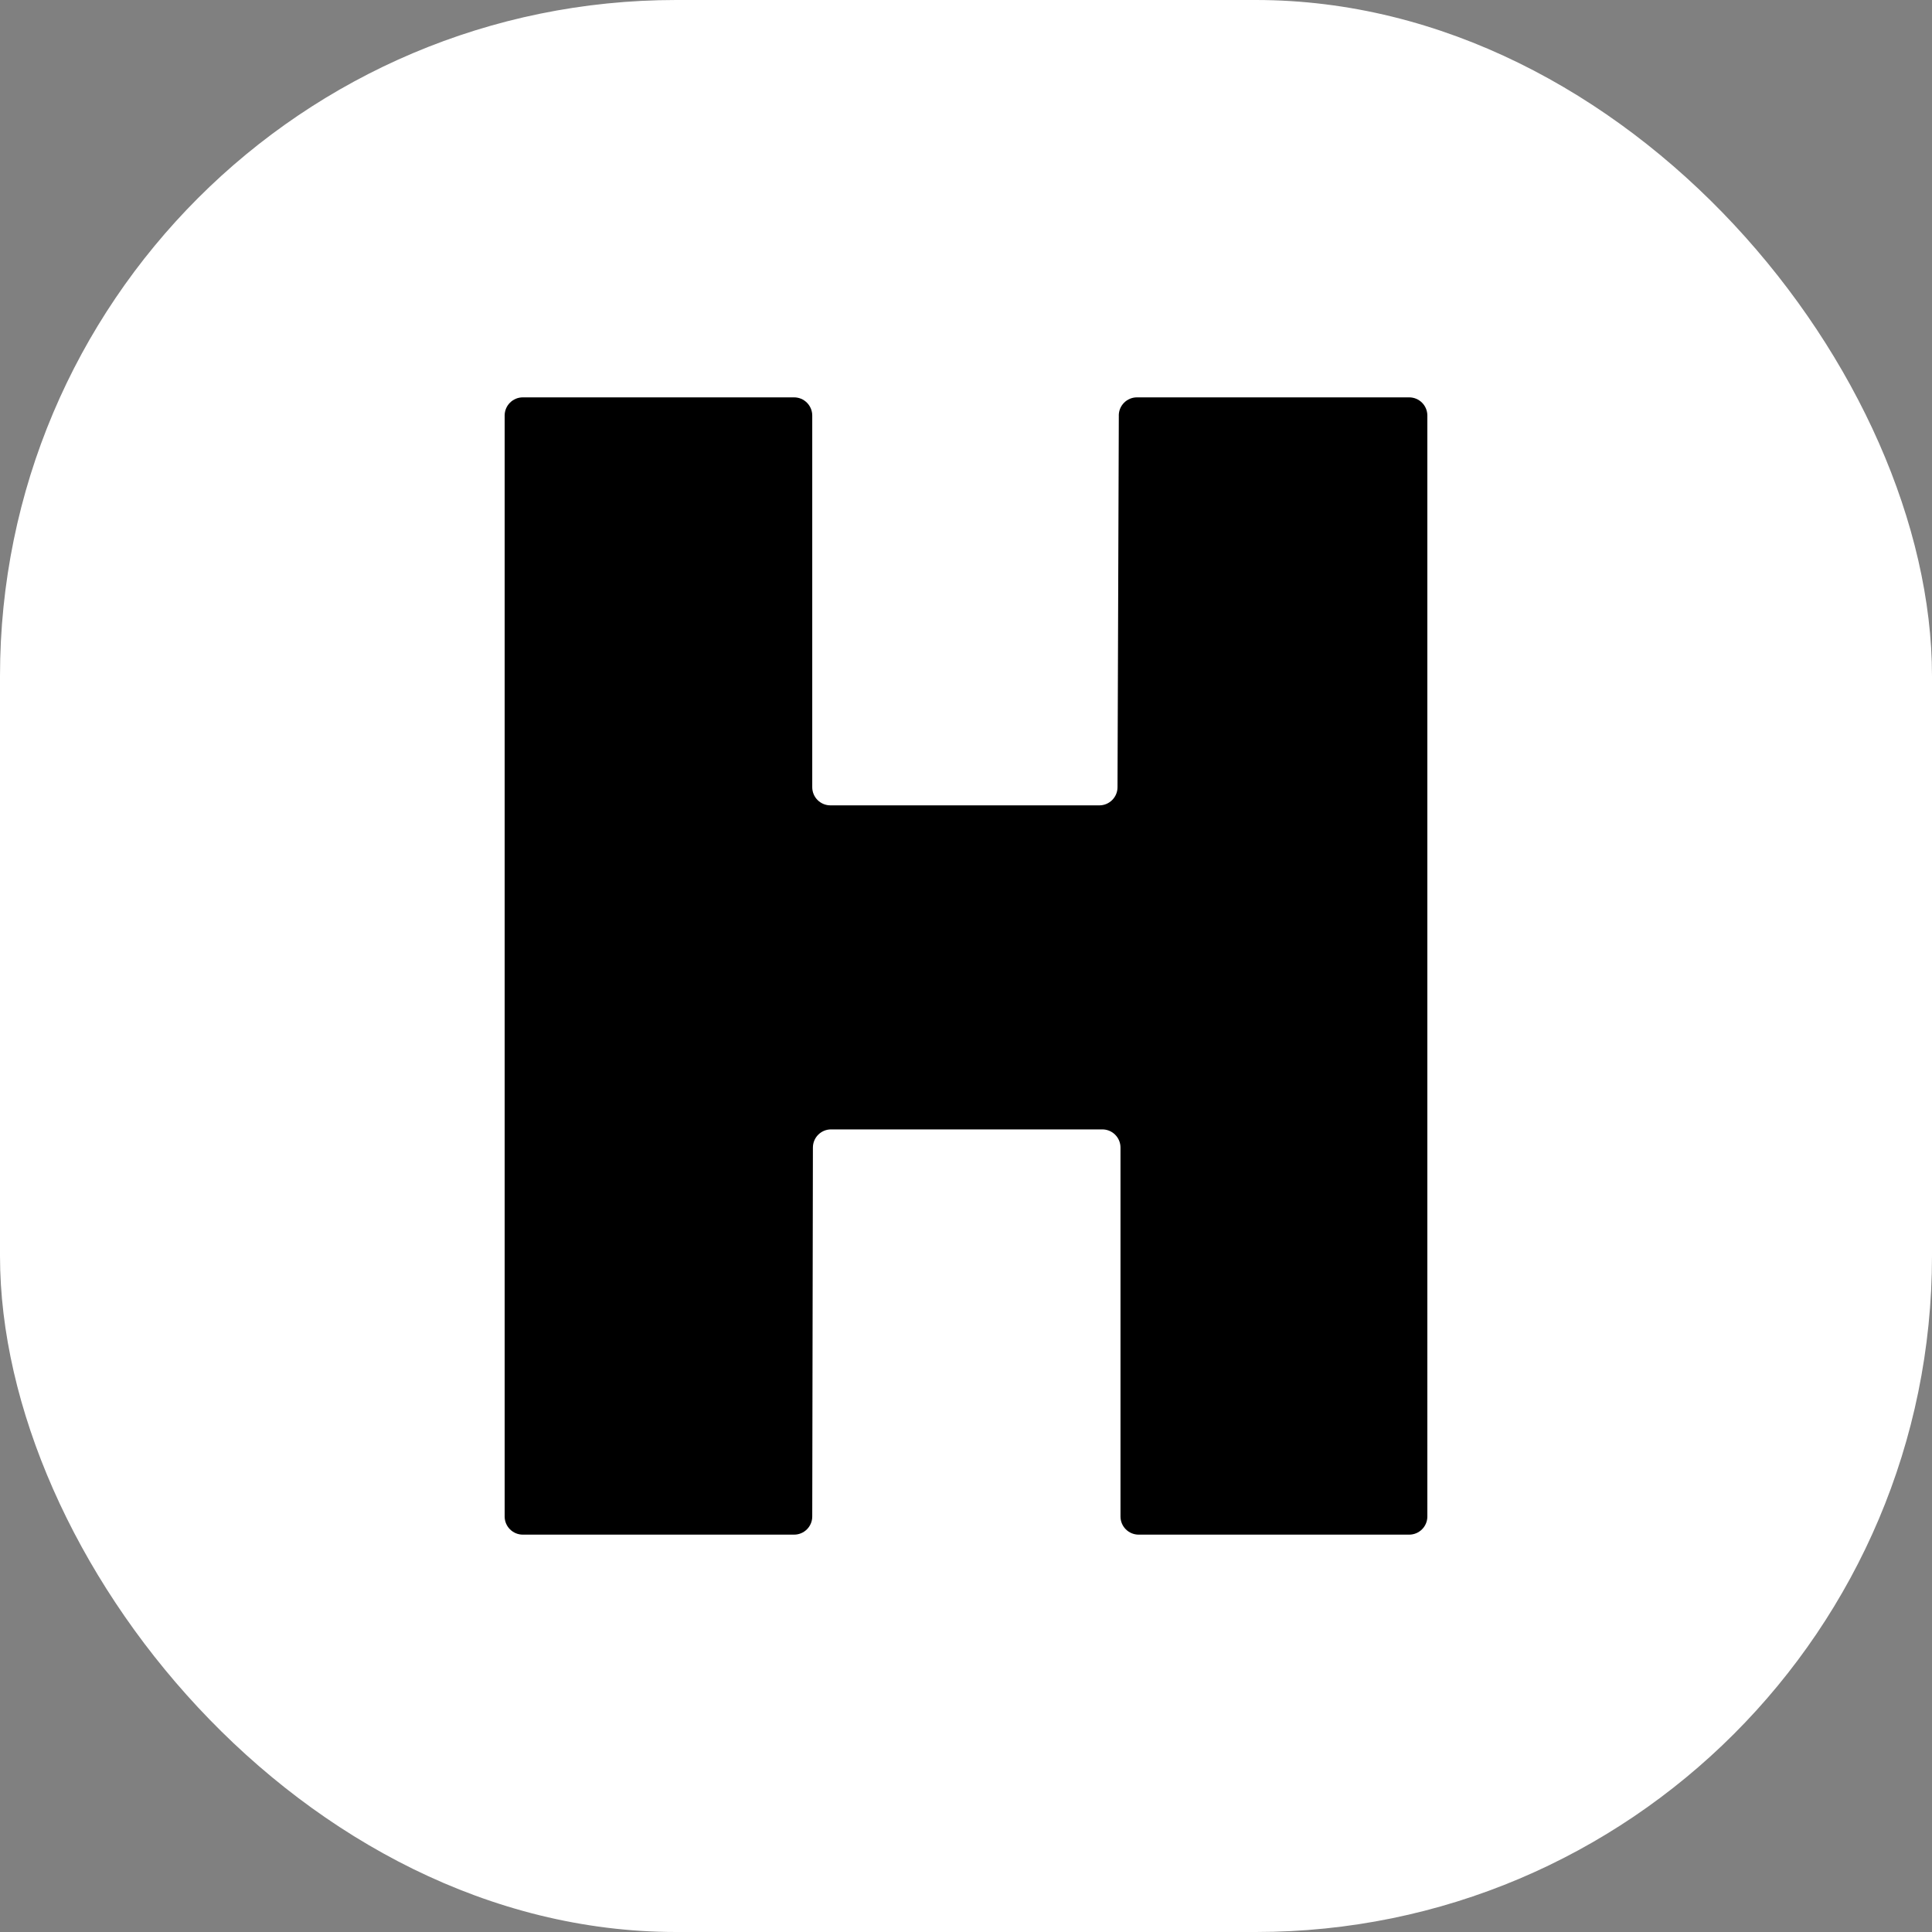 <svg xmlns="http://www.w3.org/2000/svg" version="1.1" xmlns:xlink="http://www.w3.org/1999/xlink" width="1000" height="1000"><rect width="100%" height="100%" fill="#808080" stroke="none"/><g clip-path="url(#SvgjsClipPath1016)"><rect width="1000" height="1000" fill="#ffffff"></rect><g transform="matrix(3.5,0,0,3.5,150,150)"><svg xmlns="http://www.w3.org/2000/svg" version="1.1" xmlns:xlink="http://www.w3.org/1999/xlink" width="200" height="200"><svg id="Layer_1" xmlns="http://www.w3.org/2000/svg" version="1.1" viewBox="0 0 200 200">
  <!-- Generator: Adobe Illustrator 29.7.1, SVG Export Plug-In . SVG Version: 2.1.1 Build 8)  -->
  <path d="M165.54,15.907h-40.26c-1.478,0-2.681,1.198-2.686,2.676-0,0,.005.005.005.005l-.193,54.98c-.006,1.478-1.209,2.676-2.686,2.676h-39.772c-1.483,0-2.686-1.204-2.686-2.687V18.594c0-1.483-1.203-2.687-2.686-2.687h-40.116c-1.483,0-2.686,1.204-2.686,2.687v162.813c0,1.483,1.203,2.686,2.686,2.686h40.116c1.483,0,2.686-1.198,2.686-2.681l.097-54.566c.005-1.483,1.203-2.682,2.686-2.682h40.116c1.483,0,2.686,1.204,2.686,2.687v54.556c0,1.483,1.203,2.686,2.686,2.686h40.008c1.483,0,2.686-1.203,2.686-2.686V18.594c0-1.483-1.203-2.687-2.686-2.687Z"></path>
</svg></svg></g></g><defs><clipPath id="SvgjsClipPath1016"><rect width="1000" height="1000" x="0" y="0" rx="350" ry="350"></rect></clipPath></defs></svg>